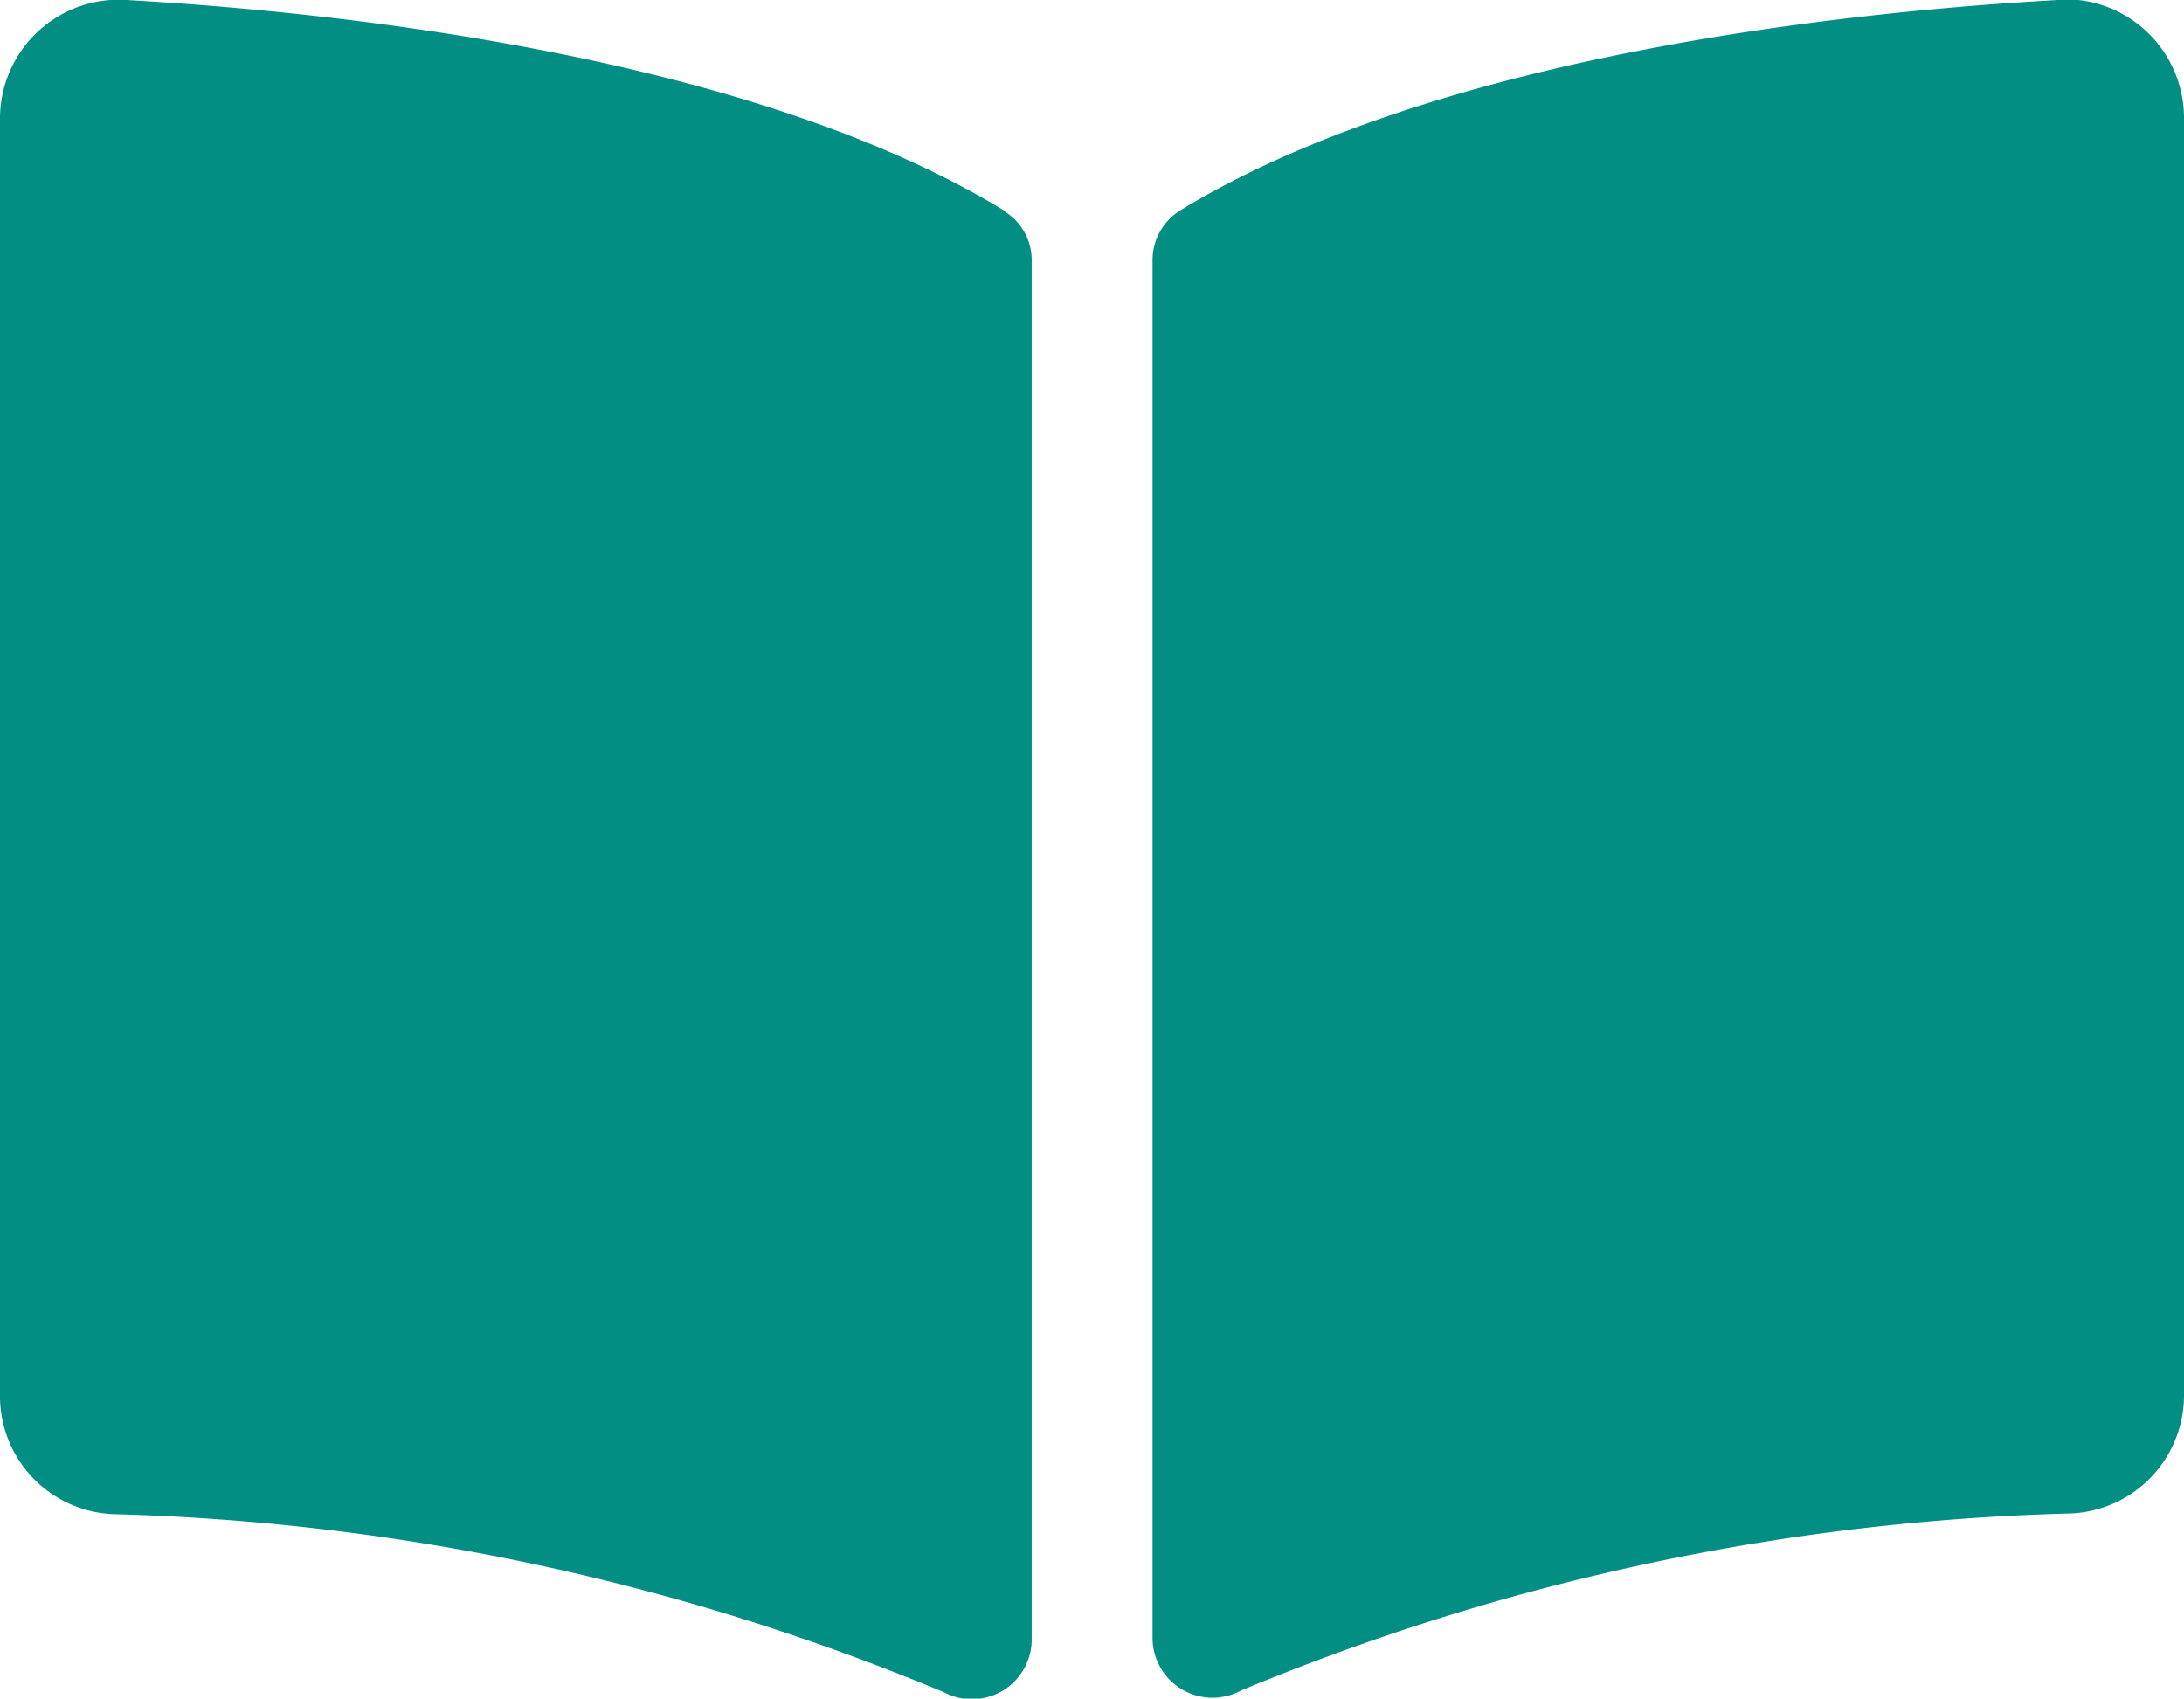 <svg xmlns="http://www.w3.org/2000/svg" width="18.686" height="14.534" viewBox="0 0 18.686 14.534"><path d="M17.59,2.251c-1.778.1-5.311.468-7.493,1.8a.5.5,0,0,0-.236.427v11.8a.513.513,0,0,0,.755.438A19.786,19.786,0,0,1,17.712,15.2a1.012,1.012,0,0,0,.974-.995V3.247a1.017,1.017,0,0,0-1.1-1Zm-9,1.8C6.407,2.72,2.874,2.353,1.1,2.251a1.017,1.017,0,0,0-1.1,1v10.96a1.011,1.011,0,0,0,.974.995,19.784,19.784,0,0,1,7.1,1.523.512.512,0,0,0,.753-.437V4.476A.488.488,0,0,0,8.588,4.055Z" transform="translate(0 -2.25)" fill="#038e83"/></svg>